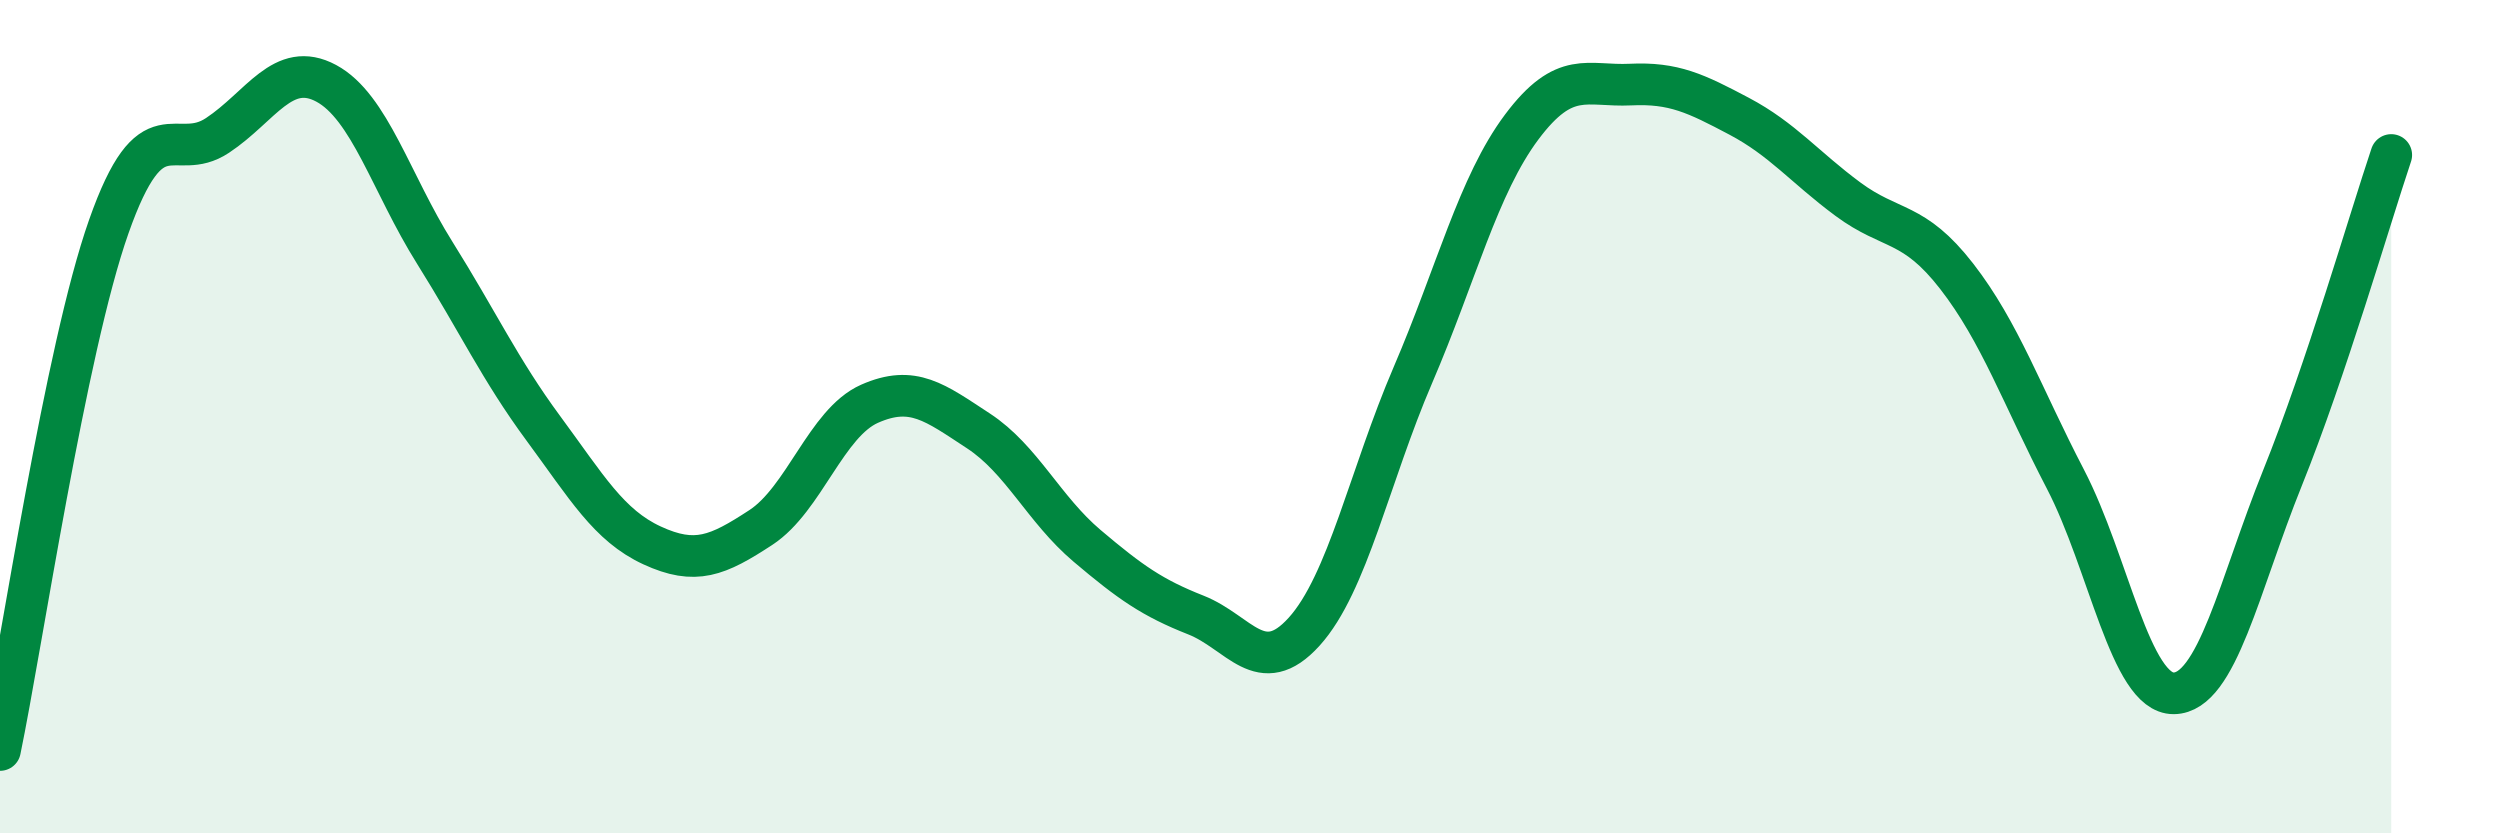 
    <svg width="60" height="20" viewBox="0 0 60 20" xmlns="http://www.w3.org/2000/svg">
      <path
        d="M 0,18 C 0.52,15.49 1.57,8.39 2.61,5.44 C 3.65,2.49 4.18,3.94 5.22,3.25 C 6.26,2.56 6.79,1.44 7.83,2 C 8.87,2.56 9.39,4.4 10.43,6.06 C 11.47,7.72 12,8.87 13.04,10.28 C 14.08,11.69 14.61,12.61 15.65,13.09 C 16.69,13.57 17.22,13.34 18.26,12.66 C 19.3,11.98 19.83,10.15 20.87,9.69 C 21.91,9.23 22.44,9.66 23.48,10.34 C 24.52,11.02 25.05,12.22 26.09,13.1 C 27.13,13.98 27.66,14.35 28.7,14.76 C 29.74,15.17 30.26,16.31 31.3,15.16 C 32.34,14.01 32.87,11.42 33.91,9 C 34.95,6.58 35.48,4.44 36.52,3.05 C 37.56,1.66 38.09,2.08 39.13,2.03 C 40.17,1.98 40.7,2.24 41.74,2.79 C 42.78,3.34 43.31,4.01 44.35,4.78 C 45.39,5.55 45.92,5.29 46.96,6.63 C 48,7.97 48.53,9.5 49.57,11.5 C 50.61,13.5 51.13,16.65 52.17,16.64 C 53.21,16.63 53.74,14.05 54.78,11.47 C 55.82,8.89 56.87,5.27 57.39,3.72L57.39 20L0 20Z"
        fill="#008740"
        opacity="0.1"
        stroke-linecap="round"
        stroke-linejoin="round"
      />
      <path
        d="M 0,18 C 0.52,15.49 1.57,8.39 2.61,5.44 C 3.65,2.49 4.18,3.94 5.22,3.25 C 6.26,2.56 6.79,1.44 7.83,2 C 8.87,2.56 9.39,4.4 10.43,6.06 C 11.47,7.72 12,8.87 13.04,10.28 C 14.08,11.69 14.61,12.61 15.65,13.09 C 16.69,13.57 17.22,13.34 18.26,12.66 C 19.3,11.98 19.83,10.15 20.87,9.69 C 21.91,9.23 22.44,9.66 23.48,10.34 C 24.52,11.02 25.05,12.22 26.09,13.1 C 27.13,13.98 27.66,14.35 28.7,14.76 C 29.74,15.17 30.26,16.31 31.3,15.16 C 32.34,14.01 32.87,11.42 33.91,9 C 34.95,6.58 35.48,4.44 36.52,3.05 C 37.56,1.66 38.09,2.08 39.13,2.03 C 40.17,1.98 40.7,2.24 41.74,2.79 C 42.78,3.34 43.31,4.01 44.35,4.78 C 45.39,5.55 45.92,5.29 46.96,6.63 C 48,7.97 48.53,9.5 49.57,11.5 C 50.61,13.5 51.13,16.65 52.17,16.64 C 53.21,16.63 53.74,14.05 54.78,11.47 C 55.82,8.89 56.87,5.27 57.39,3.72"
        stroke="#008740"
        stroke-width="1"
        fill="none"
        stroke-linecap="round"
        stroke-linejoin="round"
      />
    </svg>
  